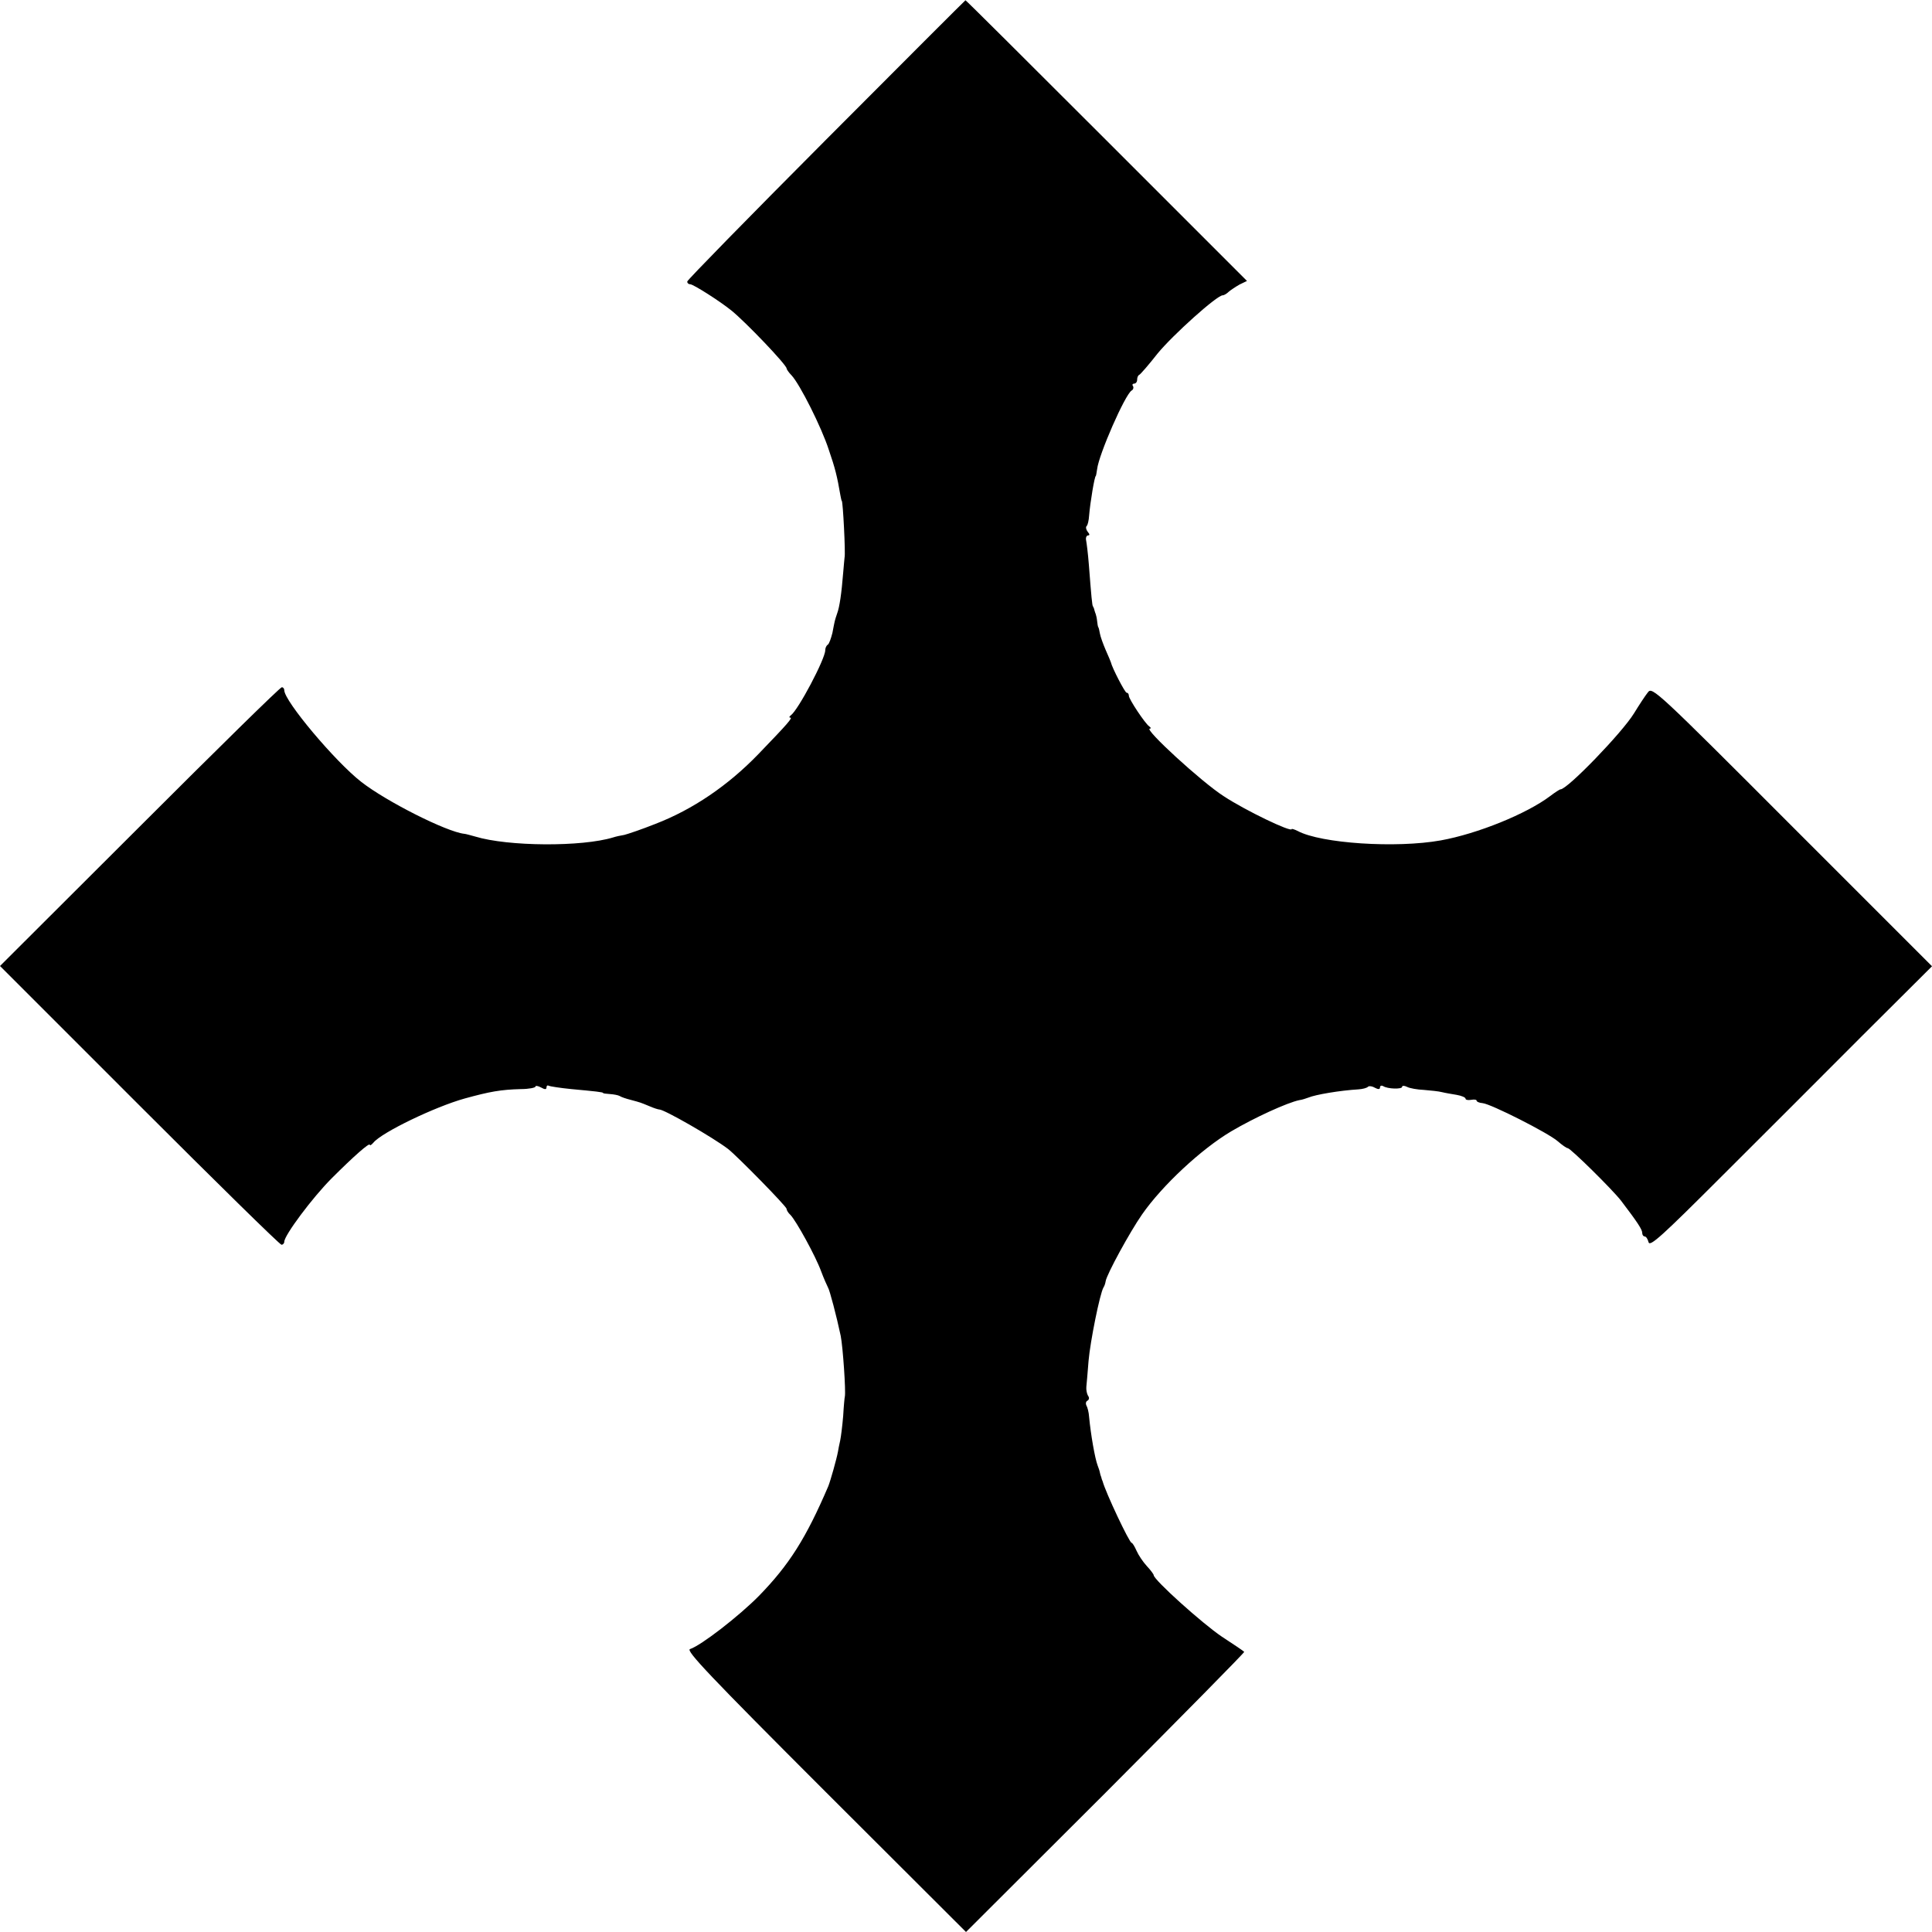<?xml version="1.0" standalone="no"?>
<!DOCTYPE svg PUBLIC "-//W3C//DTD SVG 20010904//EN"
 "http://www.w3.org/TR/2001/REC-SVG-20010904/DTD/svg10.dtd">
<svg version="1.0" xmlns="http://www.w3.org/2000/svg"
 width="700pt" height="700pt" viewBox="0 0 700 700"
 preserveAspectRatio="xMidYMid meet">
<g transform="translate(0,700) scale(0.1,-0.1)"
fill="#000000" stroke="none">
<path d="M2993 6494 c-277 -278 -503 -509 -503 -514 0 -6 5 -10 11 -10 11 0
107 -61 149 -95 52 -42 200 -197 200 -210 0 -3 8 -15 18 -25 30 -32 109 -189
135 -270 23 -67 30 -95 42 -165 2 -11 4 -20 5 -20 4 0 14 -192 10 -205 0 -3
-3 -27 -5 -55 -6 -75 -13 -124 -22 -148 -9 -27 -8 -23 -17 -70 -5 -20 -12 -40
-17 -43 -5 -3 -9 -12 -9 -20 0 -31 -98 -217 -125 -236 -5 -4 -7 -8 -2 -8 10 0
-7 -20 -115 -132 -110 -114 -238 -201 -373 -253 -50 -20 -101 -37 -113 -40
-13 -2 -31 -6 -40 -9 -114 -35 -382 -33 -500 3 -18 5 -36 10 -40 10 -64 7
-282 117 -373 188 -94 73 -279 293 -279 332 0 6 -4 11 -9 11 -6 0 -237 -227
-515 -505 l-506 -505 505 -505 c278 -278 509 -505 515 -505 5 0 10 5 10 11 0
23 102 160 172 230 81 81 138 131 138 121 0 -4 6 0 13 8 30 37 223 130 331
160 91 25 130 32 203 34 29 0 53 5 53 9 0 4 9 3 20 -3 14 -8 20 -8 20 0 0 6 4
9 8 6 4 -2 41 -8 82 -12 86 -8 115 -11 115 -14 0 -2 11 -3 25 -4 14 -1 30 -4
35 -7 6 -4 24 -10 40 -14 37 -10 34 -9 68 -23 16 -7 32 -12 36 -12 18 0 194
-101 249 -143 32 -25 212 -208 212 -217 0 -5 6 -15 14 -22 21 -22 91 -149 111
-204 10 -27 22 -53 25 -59 6 -9 31 -104 46 -175 8 -40 19 -202 15 -220 -1 -3
-4 -34 -6 -70 -3 -36 -8 -76 -11 -90 -3 -14 -7 -32 -8 -40 -5 -27 -27 -105
-35 -125 -81 -189 -142 -285 -251 -397 -73 -74 -210 -180 -250 -193 -16 -5 70
-96 490 -516 l510 -509 506 505 c278 279 504 508 502 510 -1 2 -38 27 -81 55
-70 47 -247 206 -247 223 0 3 -11 18 -25 33 -13 14 -30 39 -37 55 -7 16 -15
29 -18 29 -8 0 -94 182 -105 223 -2 4 -4 10 -5 15 -2 4 -4 12 -5 17 -1 6 -5
17 -8 25 -10 26 -25 113 -31 176 -1 17 -6 36 -10 42 -3 6 -2 14 4 17 7 4 7 12
2 18 -4 7 -7 21 -6 32 1 11 5 53 8 94 6 70 41 244 54 266 4 6 7 16 8 23 4 25
88 179 132 242 73 105 215 237 323 301 85 50 203 104 247 113 9 1 24 6 32 9
26 11 115 26 182 30 15 1 30 5 34 9 3 4 15 3 25 -3 13 -7 19 -6 19 1 0 6 5 8
11 5 16 -11 69 -12 69 -3 0 5 8 5 18 0 9 -5 37 -10 61 -11 24 -2 54 -5 65 -8
12 -3 36 -7 54 -10 17 -3 32 -9 32 -14 0 -4 9 -6 20 -4 11 2 20 1 20 -3 0 -4
10 -8 22 -9 30 -3 236 -107 272 -138 16 -14 32 -25 36 -25 10 0 161 -149 193
-190 61 -80 77 -105 77 -117 0 -7 4 -13 9 -13 5 0 11 -9 14 -21 5 -17 48 22
264 238 142 142 372 371 510 510 l253 252 -507 507 c-490 491 -507 506 -522
486 -9 -11 -32 -46 -51 -77 -43 -70 -241 -275 -266 -275 -3 0 -20 -11 -37 -24
-86 -65 -264 -137 -397 -161 -162 -29 -434 -11 -518 34 -12 6 -22 9 -22 7 0
-13 -167 67 -246 119 -80 51 -291 245 -268 245 5 0 4 4 -2 8 -15 10 -74 99
-74 111 0 6 -3 11 -8 11 -6 0 -53 91 -57 110 -1 3 -9 23 -19 45 -9 21 -19 48
-21 60 -2 11 -4 21 -6 23 -1 1 -3 11 -4 22 -1 11 -4 22 -5 25 -1 3 -4 10 -5
15 -1 6 -4 11 -5 13 -3 2 -6 36 -15 152 -3 39 -8 78 -10 88 -2 9 2 17 7 17 7
0 6 5 -1 13 -6 8 -8 17 -4 21 4 3 8 21 9 38 4 49 20 143 24 143 1 0 3 11 5 25
6 53 101 270 125 285 6 3 8 11 5 16 -4 5 -1 9 4 9 6 0 11 6 11 14 0 8 3 16 8
18 4 2 34 36 66 77 55 67 215 211 236 211 5 0 15 6 22 13 7 6 25 18 39 26 l27
13 -509 509 c-280 280 -510 509 -511 508 -2 -1 -229 -228 -505 -505z"/>
</g>
</svg>
